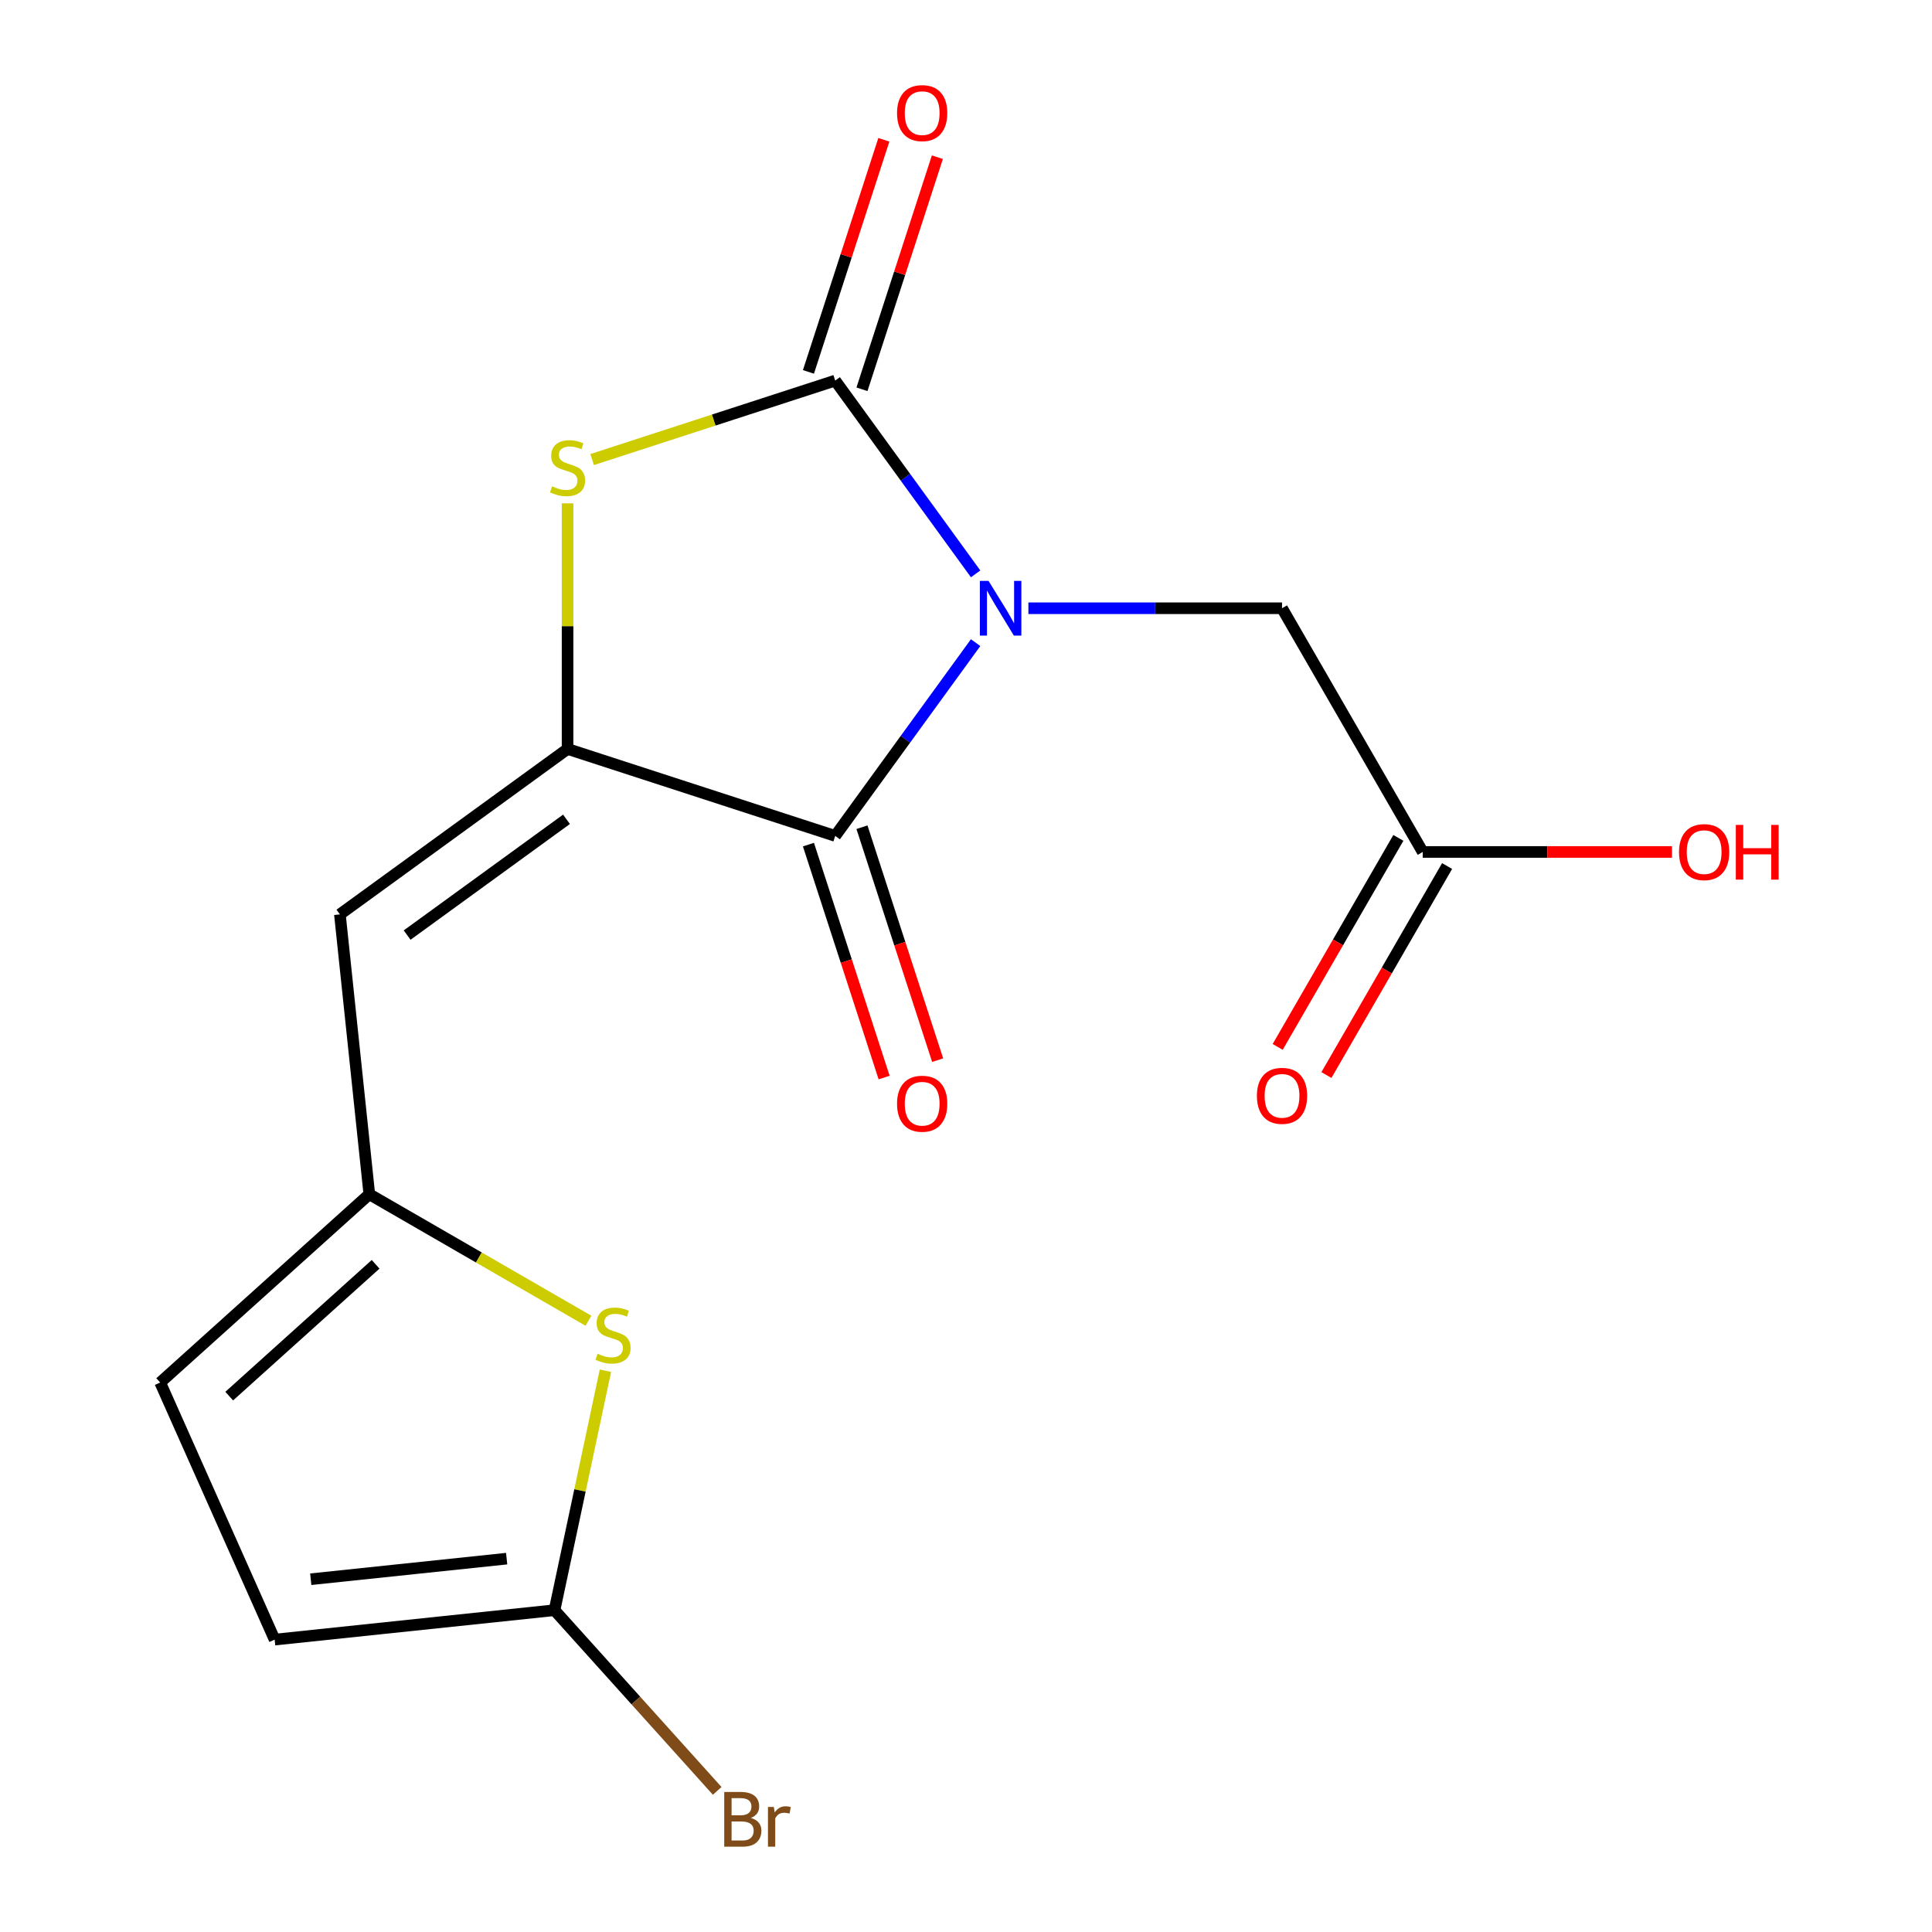 <?xml version='1.0' encoding='iso-8859-1'?>
<svg version='1.1' baseProfile='full'
              xmlns='http://www.w3.org/2000/svg'
                      xmlns:rdkit='http://www.rdkit.org/xml'
                      xmlns:xlink='http://www.w3.org/1999/xlink'
                  xml:space='preserve'
width='1000px' height='1000px' viewBox='0 0 1000 1000'>
<!-- END OF HEADER -->
<rect style='opacity:1.0;fill:#FFFFFF;stroke:none' width='1000' height='1000' x='0' y='0'> </rect>
<path class='bond-0' d='M 504.982,297.029 L 468.641,247.01' style='fill:none;fill-rule:evenodd;stroke:#0000FF;stroke-width:6px;stroke-linecap:butt;stroke-linejoin:miter;stroke-opacity:1' />
<path class='bond-0' d='M 468.641,247.01 L 432.301,196.991' style='fill:none;fill-rule:evenodd;stroke:#000000;stroke-width:6px;stroke-linecap:butt;stroke-linejoin:miter;stroke-opacity:1' />
<path class='bond-1' d='M 504.982,332.632 L 468.641,382.651' style='fill:none;fill-rule:evenodd;stroke:#0000FF;stroke-width:6px;stroke-linecap:butt;stroke-linejoin:miter;stroke-opacity:1' />
<path class='bond-1' d='M 468.641,382.651 L 432.301,432.67' style='fill:none;fill-rule:evenodd;stroke:#000000;stroke-width:6px;stroke-linecap:butt;stroke-linejoin:miter;stroke-opacity:1' />
<path class='bond-8' d='M 532.297,314.831 L 597.936,314.831' style='fill:none;fill-rule:evenodd;stroke:#0000FF;stroke-width:6px;stroke-linecap:butt;stroke-linejoin:miter;stroke-opacity:1' />
<path class='bond-8' d='M 597.936,314.831 L 663.574,314.831' style='fill:none;fill-rule:evenodd;stroke:#000000;stroke-width:6px;stroke-linecap:butt;stroke-linejoin:miter;stroke-opacity:1' />
<path class='bond-3' d='M 432.301,196.991 L 369.397,217.43' style='fill:none;fill-rule:evenodd;stroke:#000000;stroke-width:6px;stroke-linecap:butt;stroke-linejoin:miter;stroke-opacity:1' />
<path class='bond-3' d='M 369.397,217.43 L 306.493,237.868' style='fill:none;fill-rule:evenodd;stroke:#CCCC00;stroke-width:6px;stroke-linecap:butt;stroke-linejoin:miter;stroke-opacity:1' />
<path class='bond-12' d='M 446.153,201.492 L 465.669,141.429' style='fill:none;fill-rule:evenodd;stroke:#000000;stroke-width:6px;stroke-linecap:butt;stroke-linejoin:miter;stroke-opacity:1' />
<path class='bond-12' d='M 465.669,141.429 L 485.185,81.365' style='fill:none;fill-rule:evenodd;stroke:#FF0000;stroke-width:6px;stroke-linecap:butt;stroke-linejoin:miter;stroke-opacity:1' />
<path class='bond-12' d='M 418.448,192.49 L 437.964,132.426' style='fill:none;fill-rule:evenodd;stroke:#000000;stroke-width:6px;stroke-linecap:butt;stroke-linejoin:miter;stroke-opacity:1' />
<path class='bond-12' d='M 437.964,132.426 L 457.479,72.363' style='fill:none;fill-rule:evenodd;stroke:#FF0000;stroke-width:6px;stroke-linecap:butt;stroke-linejoin:miter;stroke-opacity:1' />
<path class='bond-2' d='M 432.301,432.67 L 293.772,387.659' style='fill:none;fill-rule:evenodd;stroke:#000000;stroke-width:6px;stroke-linecap:butt;stroke-linejoin:miter;stroke-opacity:1' />
<path class='bond-13' d='M 418.448,437.171 L 438.035,497.455' style='fill:none;fill-rule:evenodd;stroke:#000000;stroke-width:6px;stroke-linecap:butt;stroke-linejoin:miter;stroke-opacity:1' />
<path class='bond-13' d='M 438.035,497.455 L 457.622,557.738' style='fill:none;fill-rule:evenodd;stroke:#FF0000;stroke-width:6px;stroke-linecap:butt;stroke-linejoin:miter;stroke-opacity:1' />
<path class='bond-13' d='M 446.153,428.169 L 465.741,488.453' style='fill:none;fill-rule:evenodd;stroke:#000000;stroke-width:6px;stroke-linecap:butt;stroke-linejoin:miter;stroke-opacity:1' />
<path class='bond-13' d='M 465.741,488.453 L 485.328,548.736' style='fill:none;fill-rule:evenodd;stroke:#FF0000;stroke-width:6px;stroke-linecap:butt;stroke-linejoin:miter;stroke-opacity:1' />
<path class='bond-4' d='M 293.772,387.659 L 175.932,473.275' style='fill:none;fill-rule:evenodd;stroke:#000000;stroke-width:6px;stroke-linecap:butt;stroke-linejoin:miter;stroke-opacity:1' />
<path class='bond-4' d='M 293.219,424.07 L 210.731,484' style='fill:none;fill-rule:evenodd;stroke:#000000;stroke-width:6px;stroke-linecap:butt;stroke-linejoin:miter;stroke-opacity:1' />
<path class='bond-17' d='M 293.772,387.659 L 293.772,324.091' style='fill:none;fill-rule:evenodd;stroke:#000000;stroke-width:6px;stroke-linecap:butt;stroke-linejoin:miter;stroke-opacity:1' />
<path class='bond-17' d='M 293.772,324.091 L 293.772,260.523' style='fill:none;fill-rule:evenodd;stroke:#CCCC00;stroke-width:6px;stroke-linecap:butt;stroke-linejoin:miter;stroke-opacity:1' />
<path class='bond-5' d='M 175.932,473.275 L 191.158,618.135' style='fill:none;fill-rule:evenodd;stroke:#000000;stroke-width:6px;stroke-linecap:butt;stroke-linejoin:miter;stroke-opacity:1' />
<path class='bond-6' d='M 191.158,618.135 L 247.869,650.877' style='fill:none;fill-rule:evenodd;stroke:#000000;stroke-width:6px;stroke-linecap:butt;stroke-linejoin:miter;stroke-opacity:1' />
<path class='bond-6' d='M 247.869,650.877 L 304.58,683.619' style='fill:none;fill-rule:evenodd;stroke:#CCCC00;stroke-width:6px;stroke-linecap:butt;stroke-linejoin:miter;stroke-opacity:1' />
<path class='bond-10' d='M 191.158,618.135 L 82.913,715.599' style='fill:none;fill-rule:evenodd;stroke:#000000;stroke-width:6px;stroke-linecap:butt;stroke-linejoin:miter;stroke-opacity:1' />
<path class='bond-10' d='M 194.414,654.403 L 118.642,722.628' style='fill:none;fill-rule:evenodd;stroke:#000000;stroke-width:6px;stroke-linecap:butt;stroke-linejoin:miter;stroke-opacity:1' />
<path class='bond-7' d='M 313.364,709.485 L 300.191,771.462' style='fill:none;fill-rule:evenodd;stroke:#CCCC00;stroke-width:6px;stroke-linecap:butt;stroke-linejoin:miter;stroke-opacity:1' />
<path class='bond-7' d='M 300.191,771.462 L 287.017,833.438' style='fill:none;fill-rule:evenodd;stroke:#000000;stroke-width:6px;stroke-linecap:butt;stroke-linejoin:miter;stroke-opacity:1' />
<path class='bond-15' d='M 287.017,833.438 L 329.118,880.196' style='fill:none;fill-rule:evenodd;stroke:#000000;stroke-width:6px;stroke-linecap:butt;stroke-linejoin:miter;stroke-opacity:1' />
<path class='bond-15' d='M 329.118,880.196 L 371.22,926.955' style='fill:none;fill-rule:evenodd;stroke:#7F4C19;stroke-width:6px;stroke-linecap:butt;stroke-linejoin:miter;stroke-opacity:1' />
<path class='bond-18' d='M 287.017,833.438 L 142.157,848.664' style='fill:none;fill-rule:evenodd;stroke:#000000;stroke-width:6px;stroke-linecap:butt;stroke-linejoin:miter;stroke-opacity:1' />
<path class='bond-18' d='M 262.243,806.75 L 160.841,817.408' style='fill:none;fill-rule:evenodd;stroke:#000000;stroke-width:6px;stroke-linecap:butt;stroke-linejoin:miter;stroke-opacity:1' />
<path class='bond-11' d='M 663.574,314.831 L 736.402,440.974' style='fill:none;fill-rule:evenodd;stroke:#000000;stroke-width:6px;stroke-linecap:butt;stroke-linejoin:miter;stroke-opacity:1' />
<path class='bond-9' d='M 142.157,848.664 L 82.913,715.599' style='fill:none;fill-rule:evenodd;stroke:#000000;stroke-width:6px;stroke-linecap:butt;stroke-linejoin:miter;stroke-opacity:1' />
<path class='bond-14' d='M 723.788,433.691 L 692.559,487.782' style='fill:none;fill-rule:evenodd;stroke:#000000;stroke-width:6px;stroke-linecap:butt;stroke-linejoin:miter;stroke-opacity:1' />
<path class='bond-14' d='M 692.559,487.782 L 661.329,541.873' style='fill:none;fill-rule:evenodd;stroke:#FF0000;stroke-width:6px;stroke-linecap:butt;stroke-linejoin:miter;stroke-opacity:1' />
<path class='bond-14' d='M 749.017,448.257 L 717.787,502.348' style='fill:none;fill-rule:evenodd;stroke:#000000;stroke-width:6px;stroke-linecap:butt;stroke-linejoin:miter;stroke-opacity:1' />
<path class='bond-14' d='M 717.787,502.348 L 686.558,556.439' style='fill:none;fill-rule:evenodd;stroke:#FF0000;stroke-width:6px;stroke-linecap:butt;stroke-linejoin:miter;stroke-opacity:1' />
<path class='bond-16' d='M 736.402,440.974 L 800.911,440.974' style='fill:none;fill-rule:evenodd;stroke:#000000;stroke-width:6px;stroke-linecap:butt;stroke-linejoin:miter;stroke-opacity:1' />
<path class='bond-16' d='M 800.911,440.974 L 865.419,440.974' style='fill:none;fill-rule:evenodd;stroke:#FF0000;stroke-width:6px;stroke-linecap:butt;stroke-linejoin:miter;stroke-opacity:1' />
<path  class='atom-0' d='M 511.656 300.671
L 520.936 315.671
Q 521.856 317.151, 523.336 319.831
Q 524.816 322.511, 524.896 322.671
L 524.896 300.671
L 528.656 300.671
L 528.656 328.991
L 524.776 328.991
L 514.816 312.591
Q 513.656 310.671, 512.416 308.471
Q 511.216 306.271, 510.856 305.591
L 510.856 328.991
L 507.176 328.991
L 507.176 300.671
L 511.656 300.671
' fill='#0000FF'/>
<path  class='atom-4' d='M 285.772 251.722
Q 286.092 251.842, 287.412 252.402
Q 288.732 252.962, 290.172 253.322
Q 291.652 253.642, 293.092 253.642
Q 295.772 253.642, 297.332 252.362
Q 298.892 251.042, 298.892 248.762
Q 298.892 247.202, 298.092 246.242
Q 297.332 245.282, 296.132 244.762
Q 294.932 244.242, 292.932 243.642
Q 290.412 242.882, 288.892 242.162
Q 287.412 241.442, 286.332 239.922
Q 285.292 238.402, 285.292 235.842
Q 285.292 232.282, 287.692 230.082
Q 290.132 227.882, 294.932 227.882
Q 298.212 227.882, 301.932 229.442
L 301.012 232.522
Q 297.612 231.122, 295.052 231.122
Q 292.292 231.122, 290.772 232.282
Q 289.252 233.402, 289.292 235.362
Q 289.292 236.882, 290.052 237.802
Q 290.852 238.722, 291.972 239.242
Q 293.132 239.762, 295.052 240.362
Q 297.612 241.162, 299.132 241.962
Q 300.652 242.762, 301.732 244.402
Q 302.852 246.002, 302.852 248.762
Q 302.852 252.682, 300.212 254.802
Q 297.612 256.882, 293.252 256.882
Q 290.732 256.882, 288.812 256.322
Q 286.932 255.802, 284.692 254.882
L 285.772 251.722
' fill='#CCCC00'/>
<path  class='atom-7' d='M 309.301 700.683
Q 309.621 700.803, 310.941 701.363
Q 312.261 701.923, 313.701 702.283
Q 315.181 702.603, 316.621 702.603
Q 319.301 702.603, 320.861 701.323
Q 322.421 700.003, 322.421 697.723
Q 322.421 696.163, 321.621 695.203
Q 320.861 694.243, 319.661 693.723
Q 318.461 693.203, 316.461 692.603
Q 313.941 691.843, 312.421 691.123
Q 310.941 690.403, 309.861 688.883
Q 308.821 687.363, 308.821 684.803
Q 308.821 681.243, 311.221 679.043
Q 313.661 676.843, 318.461 676.843
Q 321.741 676.843, 325.461 678.403
L 324.541 681.483
Q 321.141 680.083, 318.581 680.083
Q 315.821 680.083, 314.301 681.243
Q 312.781 682.363, 312.821 684.323
Q 312.821 685.843, 313.581 686.763
Q 314.381 687.683, 315.501 688.203
Q 316.661 688.723, 318.581 689.323
Q 321.141 690.123, 322.661 690.923
Q 324.181 691.723, 325.261 693.363
Q 326.381 694.963, 326.381 697.723
Q 326.381 701.643, 323.741 703.763
Q 321.141 705.843, 316.781 705.843
Q 314.261 705.843, 312.341 705.283
Q 310.461 704.763, 308.221 703.843
L 309.301 700.683
' fill='#CCCC00'/>
<path  class='atom-13' d='M 464.311 58.542
Q 464.311 51.742, 467.671 47.943
Q 471.031 44.142, 477.311 44.142
Q 483.591 44.142, 486.951 47.943
Q 490.311 51.742, 490.311 58.542
Q 490.311 65.422, 486.911 69.343
Q 483.511 73.222, 477.311 73.222
Q 471.071 73.222, 467.671 69.343
Q 464.311 65.463, 464.311 58.542
M 477.311 70.022
Q 481.631 70.022, 483.951 67.142
Q 486.311 64.222, 486.311 58.542
Q 486.311 52.983, 483.951 50.182
Q 481.631 47.343, 477.311 47.343
Q 472.991 47.343, 470.631 50.142
Q 468.311 52.943, 468.311 58.542
Q 468.311 64.263, 470.631 67.142
Q 472.991 70.022, 477.311 70.022
' fill='#FF0000'/>
<path  class='atom-14' d='M 464.311 571.279
Q 464.311 564.479, 467.671 560.679
Q 471.031 556.879, 477.311 556.879
Q 483.591 556.879, 486.951 560.679
Q 490.311 564.479, 490.311 571.279
Q 490.311 578.159, 486.911 582.079
Q 483.511 585.959, 477.311 585.959
Q 471.071 585.959, 467.671 582.079
Q 464.311 578.199, 464.311 571.279
M 477.311 582.759
Q 481.631 582.759, 483.951 579.879
Q 486.311 576.959, 486.311 571.279
Q 486.311 565.719, 483.951 562.919
Q 481.631 560.079, 477.311 560.079
Q 472.991 560.079, 470.631 562.879
Q 468.311 565.679, 468.311 571.279
Q 468.311 576.999, 470.631 579.879
Q 472.991 582.759, 477.311 582.759
' fill='#FF0000'/>
<path  class='atom-15' d='M 650.574 567.197
Q 650.574 560.397, 653.934 556.597
Q 657.294 552.797, 663.574 552.797
Q 669.854 552.797, 673.214 556.597
Q 676.574 560.397, 676.574 567.197
Q 676.574 574.077, 673.174 577.997
Q 669.774 581.877, 663.574 581.877
Q 657.334 581.877, 653.934 577.997
Q 650.574 574.117, 650.574 567.197
M 663.574 578.677
Q 667.894 578.677, 670.214 575.797
Q 672.574 572.877, 672.574 567.197
Q 672.574 561.637, 670.214 558.837
Q 667.894 555.997, 663.574 555.997
Q 659.254 555.997, 656.894 558.797
Q 654.574 561.597, 654.574 567.197
Q 654.574 572.917, 656.894 575.797
Q 659.254 578.677, 663.574 578.677
' fill='#FF0000'/>
<path  class='atom-16' d='M 388.621 940.963
Q 391.341 941.723, 392.701 943.403
Q 394.101 945.043, 394.101 947.483
Q 394.101 951.403, 391.581 953.643
Q 389.101 955.843, 384.381 955.843
L 374.861 955.843
L 374.861 927.523
L 383.221 927.523
Q 388.061 927.523, 390.501 929.483
Q 392.941 931.443, 392.941 935.043
Q 392.941 939.323, 388.621 940.963
M 378.661 930.723
L 378.661 939.603
L 383.221 939.603
Q 386.021 939.603, 387.461 938.483
Q 388.941 937.323, 388.941 935.043
Q 388.941 930.723, 383.221 930.723
L 378.661 930.723
M 384.381 952.643
Q 387.141 952.643, 388.621 951.323
Q 390.101 950.003, 390.101 947.483
Q 390.101 945.163, 388.461 944.003
Q 386.861 942.803, 383.781 942.803
L 378.661 942.803
L 378.661 952.643
L 384.381 952.643
' fill='#7F4C19'/>
<path  class='atom-16' d='M 400.541 935.283
L 400.981 938.123
Q 403.141 934.923, 406.661 934.923
Q 407.781 934.923, 409.301 935.323
L 408.701 938.683
Q 406.981 938.283, 406.021 938.283
Q 404.341 938.283, 403.221 938.963
Q 402.141 939.603, 401.261 941.163
L 401.261 955.843
L 397.501 955.843
L 397.501 935.283
L 400.541 935.283
' fill='#7F4C19'/>
<path  class='atom-17' d='M 869.06 441.054
Q 869.06 434.254, 872.42 430.454
Q 875.78 426.654, 882.06 426.654
Q 888.34 426.654, 891.7 430.454
Q 895.06 434.254, 895.06 441.054
Q 895.06 447.934, 891.66 451.854
Q 888.26 455.734, 882.06 455.734
Q 875.82 455.734, 872.42 451.854
Q 869.06 447.974, 869.06 441.054
M 882.06 452.534
Q 886.38 452.534, 888.7 449.654
Q 891.06 446.734, 891.06 441.054
Q 891.06 435.494, 888.7 432.694
Q 886.38 429.854, 882.06 429.854
Q 877.74 429.854, 875.38 432.654
Q 873.06 435.454, 873.06 441.054
Q 873.06 446.774, 875.38 449.654
Q 877.74 452.534, 882.06 452.534
' fill='#FF0000'/>
<path  class='atom-17' d='M 898.46 426.974
L 902.3 426.974
L 902.3 439.014
L 916.78 439.014
L 916.78 426.974
L 920.62 426.974
L 920.62 455.294
L 916.78 455.294
L 916.78 442.214
L 902.3 442.214
L 902.3 455.294
L 898.46 455.294
L 898.46 426.974
' fill='#FF0000'/>
</svg>

